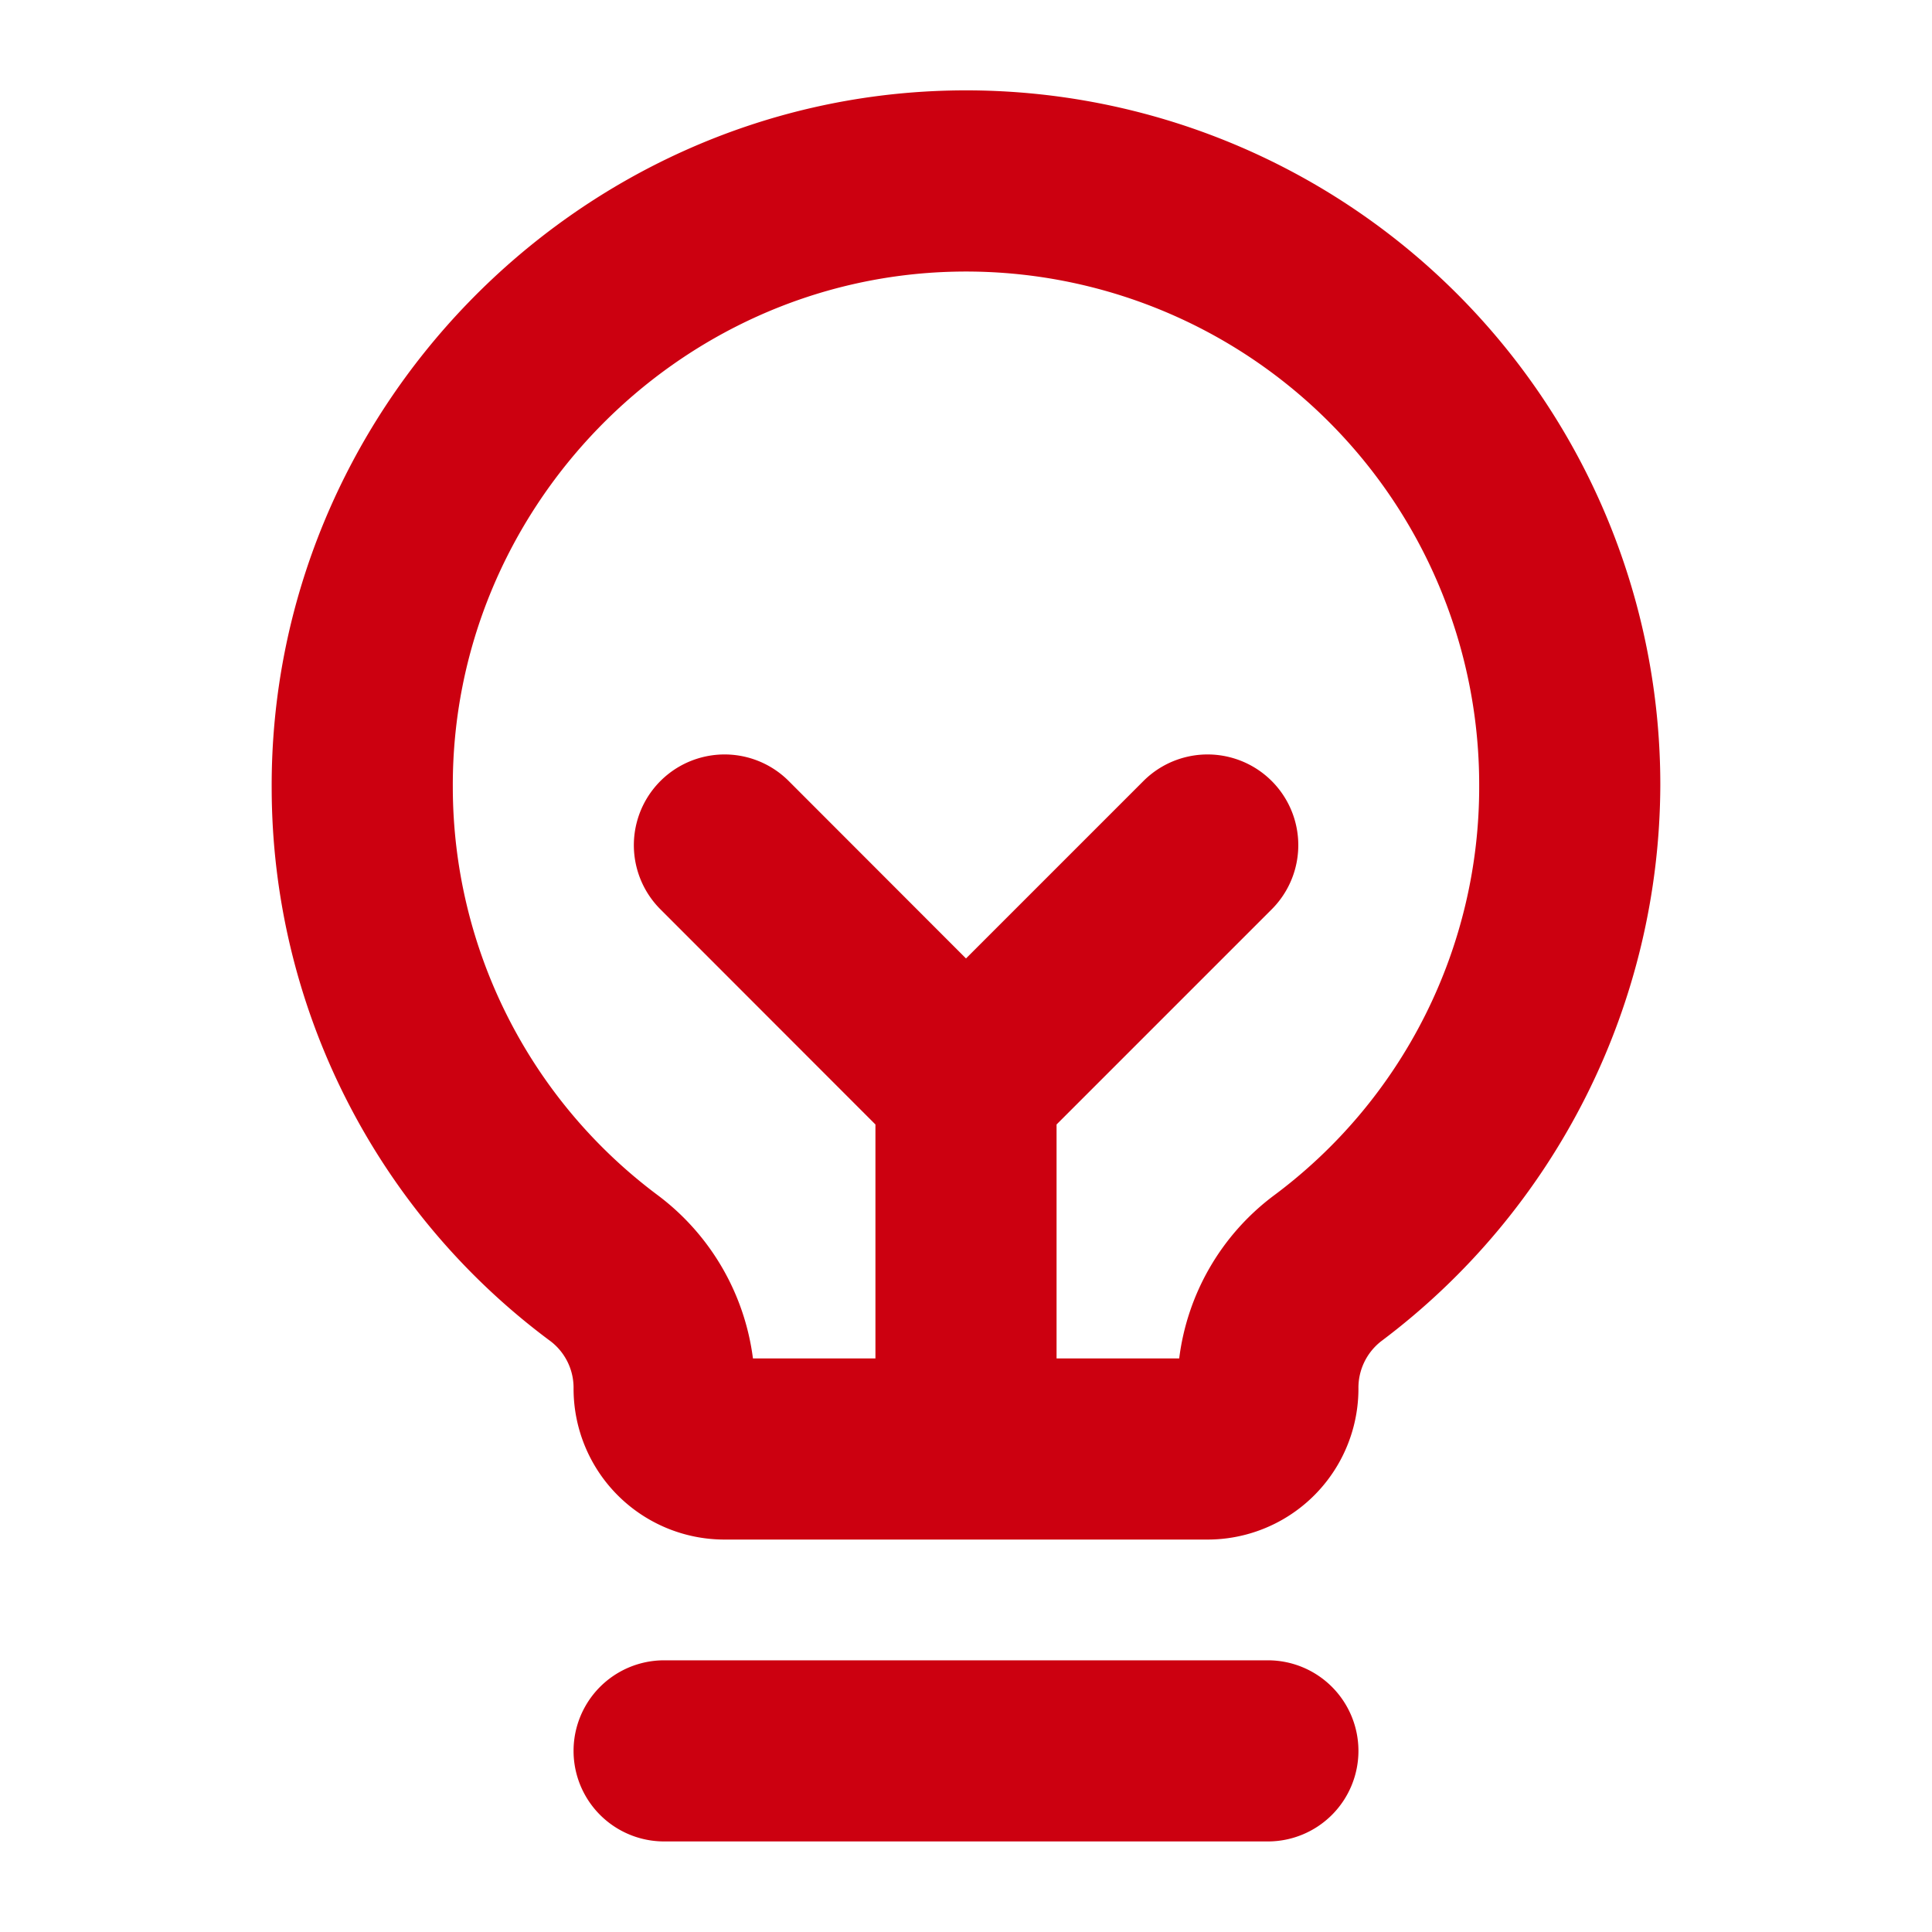 <svg xmlns="http://www.w3.org/2000/svg" width="32" height="32" fill="#cc0010" viewBox="0 0 256 256"><path d="M180,232a12,12,0,0,1-12,12H88a12,12,0,0,1,0-24h80A12,12,0,0,1,180,232Zm40-128a92.47,92.47,0,0,1-37,73.73,7.81,7.81,0,0,0-3,6.27,20,20,0,0,1-20,20H96a20,20,0,0,1-20-20v-.23a7.76,7.76,0,0,0-3.25-6.2,91.36,91.36,0,0,1-36.75-73C35.73,54.69,76,13.2,125.79,12A92,92,0,0,1,220,104Zm-24,0a68,68,0,0,0-69.65-68C89.56,36.89,59.8,67.56,60,104.39a67.52,67.52,0,0,0,27.18,54h0A32.14,32.14,0,0,1,99.77,180H116V149L87.51,120.49a12,12,0,0,1,17-17L128,127l23.51-23.51a12,12,0,0,1,17,17L140,149v31h16.25a31.89,31.89,0,0,1,12.41-21.49A67.45,67.45,0,0,0,196,104Z"></path></svg>
